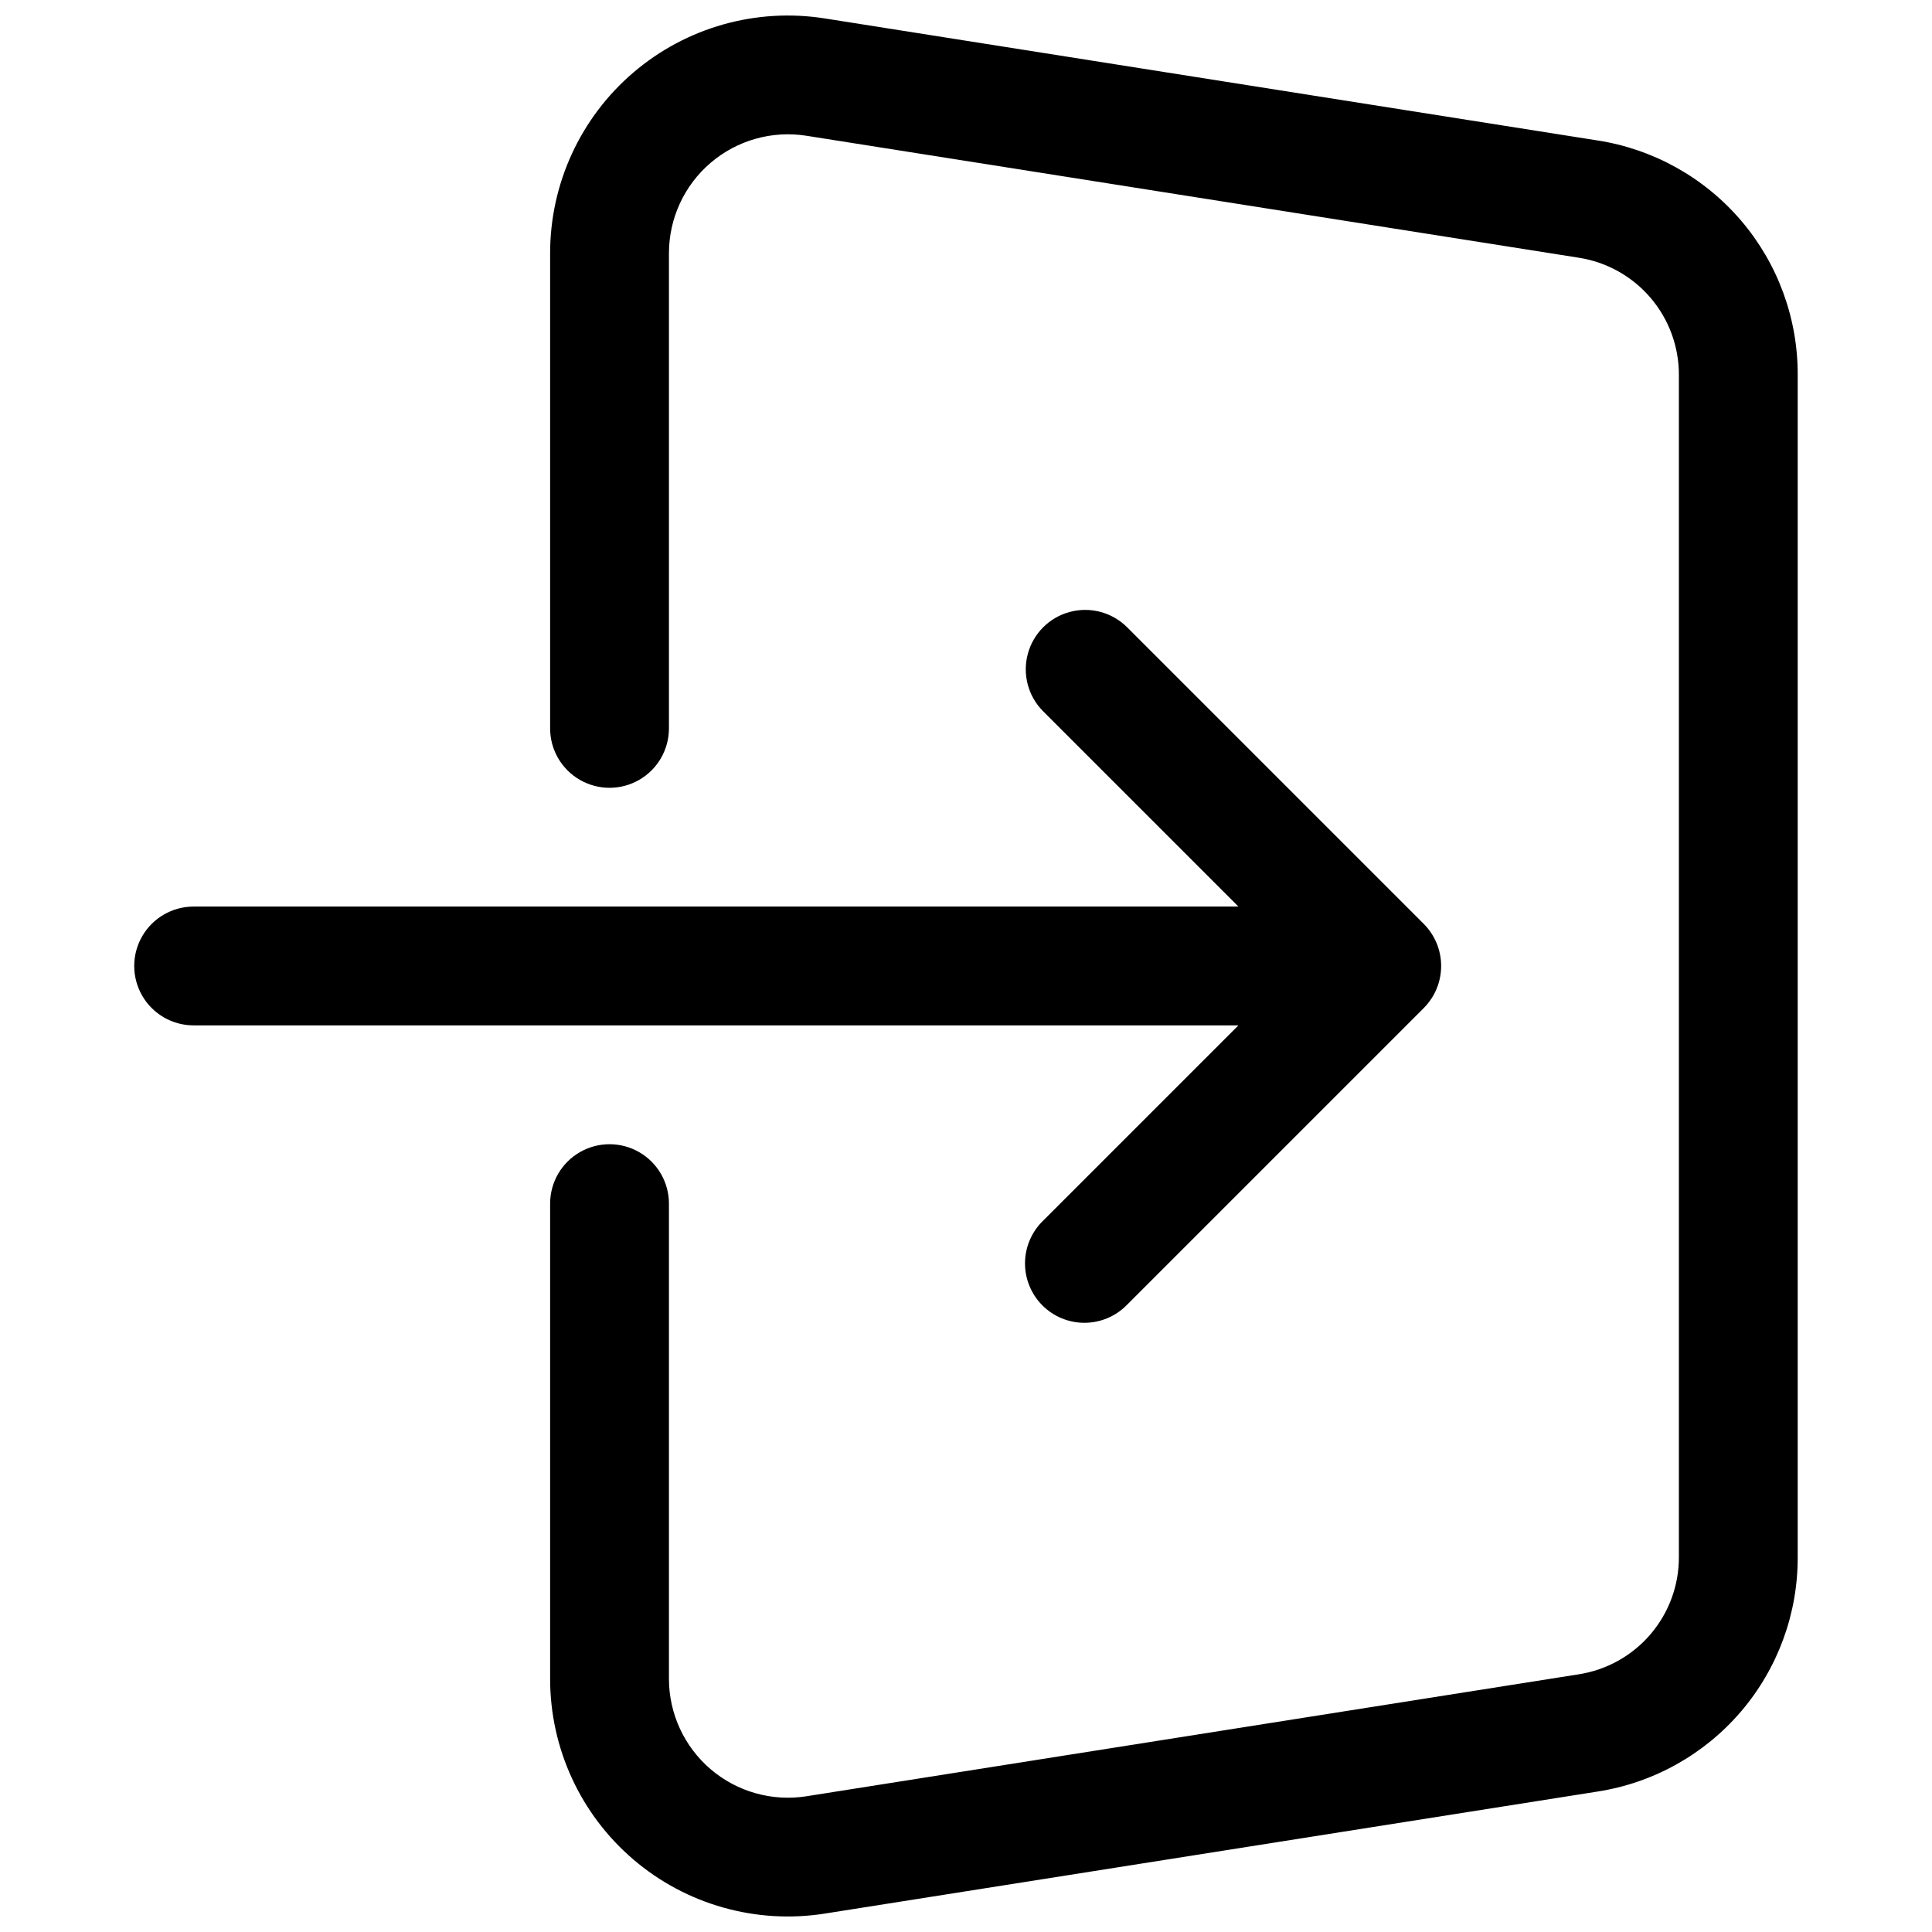 <?xml version="1.0" encoding="UTF-8"?>
<!-- Uploaded to: ICON Repo, www.svgrepo.com, Generator: ICON Repo Mixer Tools -->
<svg width="800px" height="800px" version="1.1" viewBox="144 144 512 512" xmlns="http://www.w3.org/2000/svg">
 <defs>
  <clipPath id="a">
   <path d="m179 148.09h442v503.81h-442z"/>
  </clipPath>
 </defs>
 <g clip-path="url(#a)">
  <path d="m620.41 243.4v313.19c0.062 15.016-5.269 29.555-15.023 40.973-9.758 11.418-23.285 18.953-38.129 21.234l-204.67 32.32c-18.191 2.871-36.73-2.363-50.734-14.328-14.004-11.969-22.066-29.465-22.066-47.883v-125.93c0-5.625 3-10.824 7.875-13.637 4.871-2.812 10.871-2.812 15.742 0s7.871 8.012 7.871 13.637v125.94-0.004c0.008 9.207 4.039 17.953 11.035 23.938 6.996 5.981 16.262 8.605 25.359 7.184l204.67-32.32c7.422-1.145 14.188-4.914 19.066-10.625 4.879-5.711 7.547-12.98 7.516-20.492v-313.19c0.031-7.508-2.637-14.781-7.516-20.492-4.879-5.711-11.645-9.48-19.066-10.625l-204.67-32.32c-9.098-1.422-18.363 1.203-25.359 7.188-6.996 5.981-11.027 14.727-11.035 23.934v125.94c0 5.625-3 10.82-7.871 13.633s-10.871 2.812-15.742 0c-4.875-2.812-7.875-8.008-7.875-13.633v-125.94c0-18.418 8.062-35.914 22.066-47.879 14.004-11.965 32.543-17.203 50.734-14.328l204.67 32.32v-0.004c14.844 2.285 28.371 9.82 38.129 21.234 9.754 11.418 15.086 25.957 15.023 40.973zm-200.06 224.18c-2.996 2.945-4.691 6.961-4.711 11.164-0.02 4.199 1.641 8.23 4.609 11.199 2.969 2.973 7.004 4.633 11.203 4.613s8.219-1.715 11.16-4.711l78.699-78.699v-0.004c2.953-2.961 4.609-6.969 4.609-11.152 0-4.18-1.656-8.188-4.609-11.148l-78.699-78.699c-3.988-3.918-9.754-5.426-15.148-3.961-5.398 1.461-9.613 5.676-11.074 11.07-1.465 5.394 0.043 11.164 3.961 15.152l51.844 51.844h-276.88c-5.625 0-10.82 3-13.633 7.871s-2.812 10.875 0 15.746 8.008 7.871 13.633 7.871h276.88z"/>
 </g>
</svg>